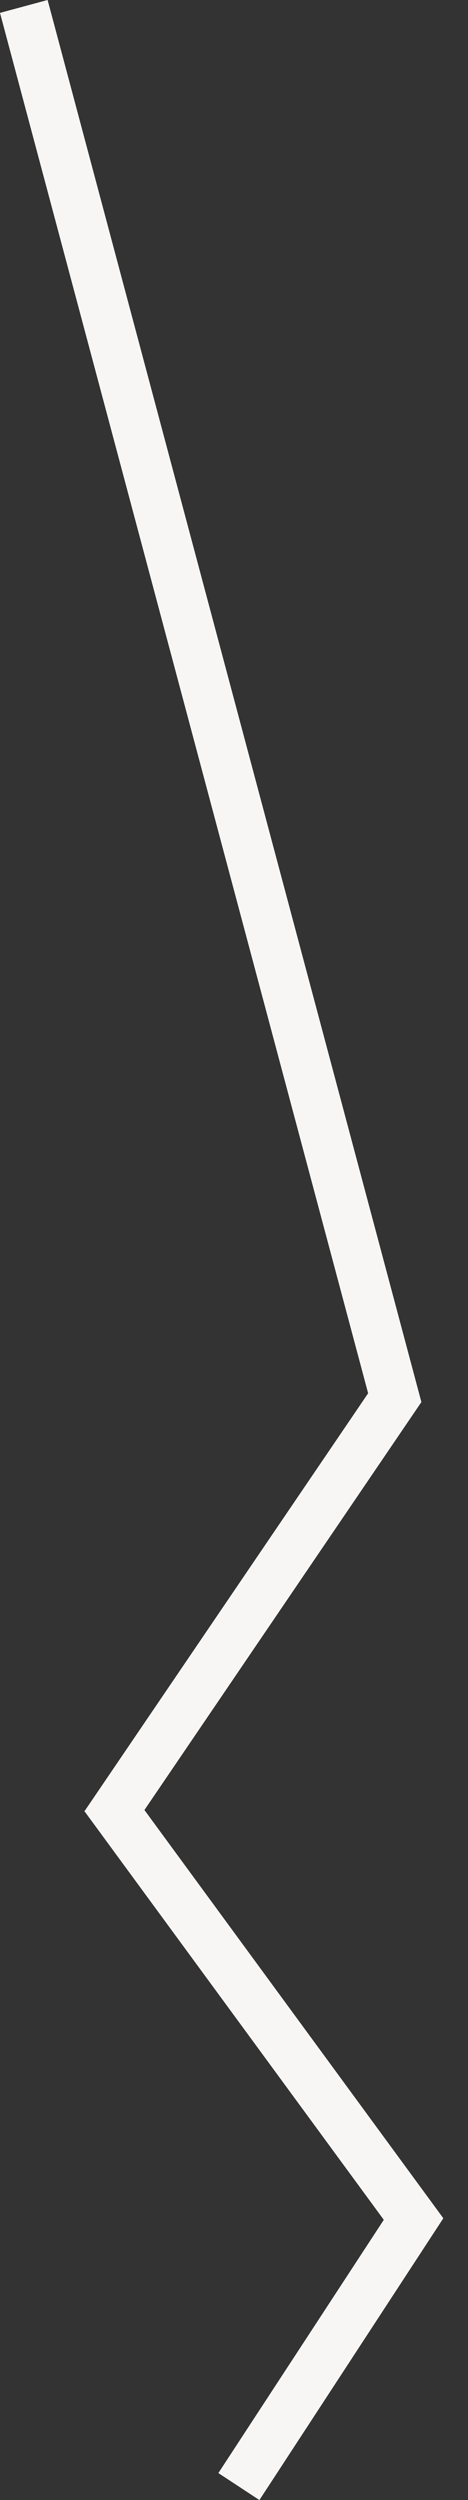 <svg width="15" height="80" viewBox="0 0 15 80" fill="none" xmlns="http://www.w3.org/2000/svg">
<rect x="0" y="0" width="15" height="80" fill="#333333" stroke="none"/>
<path d="M4.629 57.919L13.506 44.865L1.526 0L0 0.412L11.799 44.584L2.721 57.939L2.701 57.949L12.301 71.033L6.999 79.136L8.314 80L14.209 70.983L4.629 57.919Z" fill="#F7F6F5"/>
</svg>
